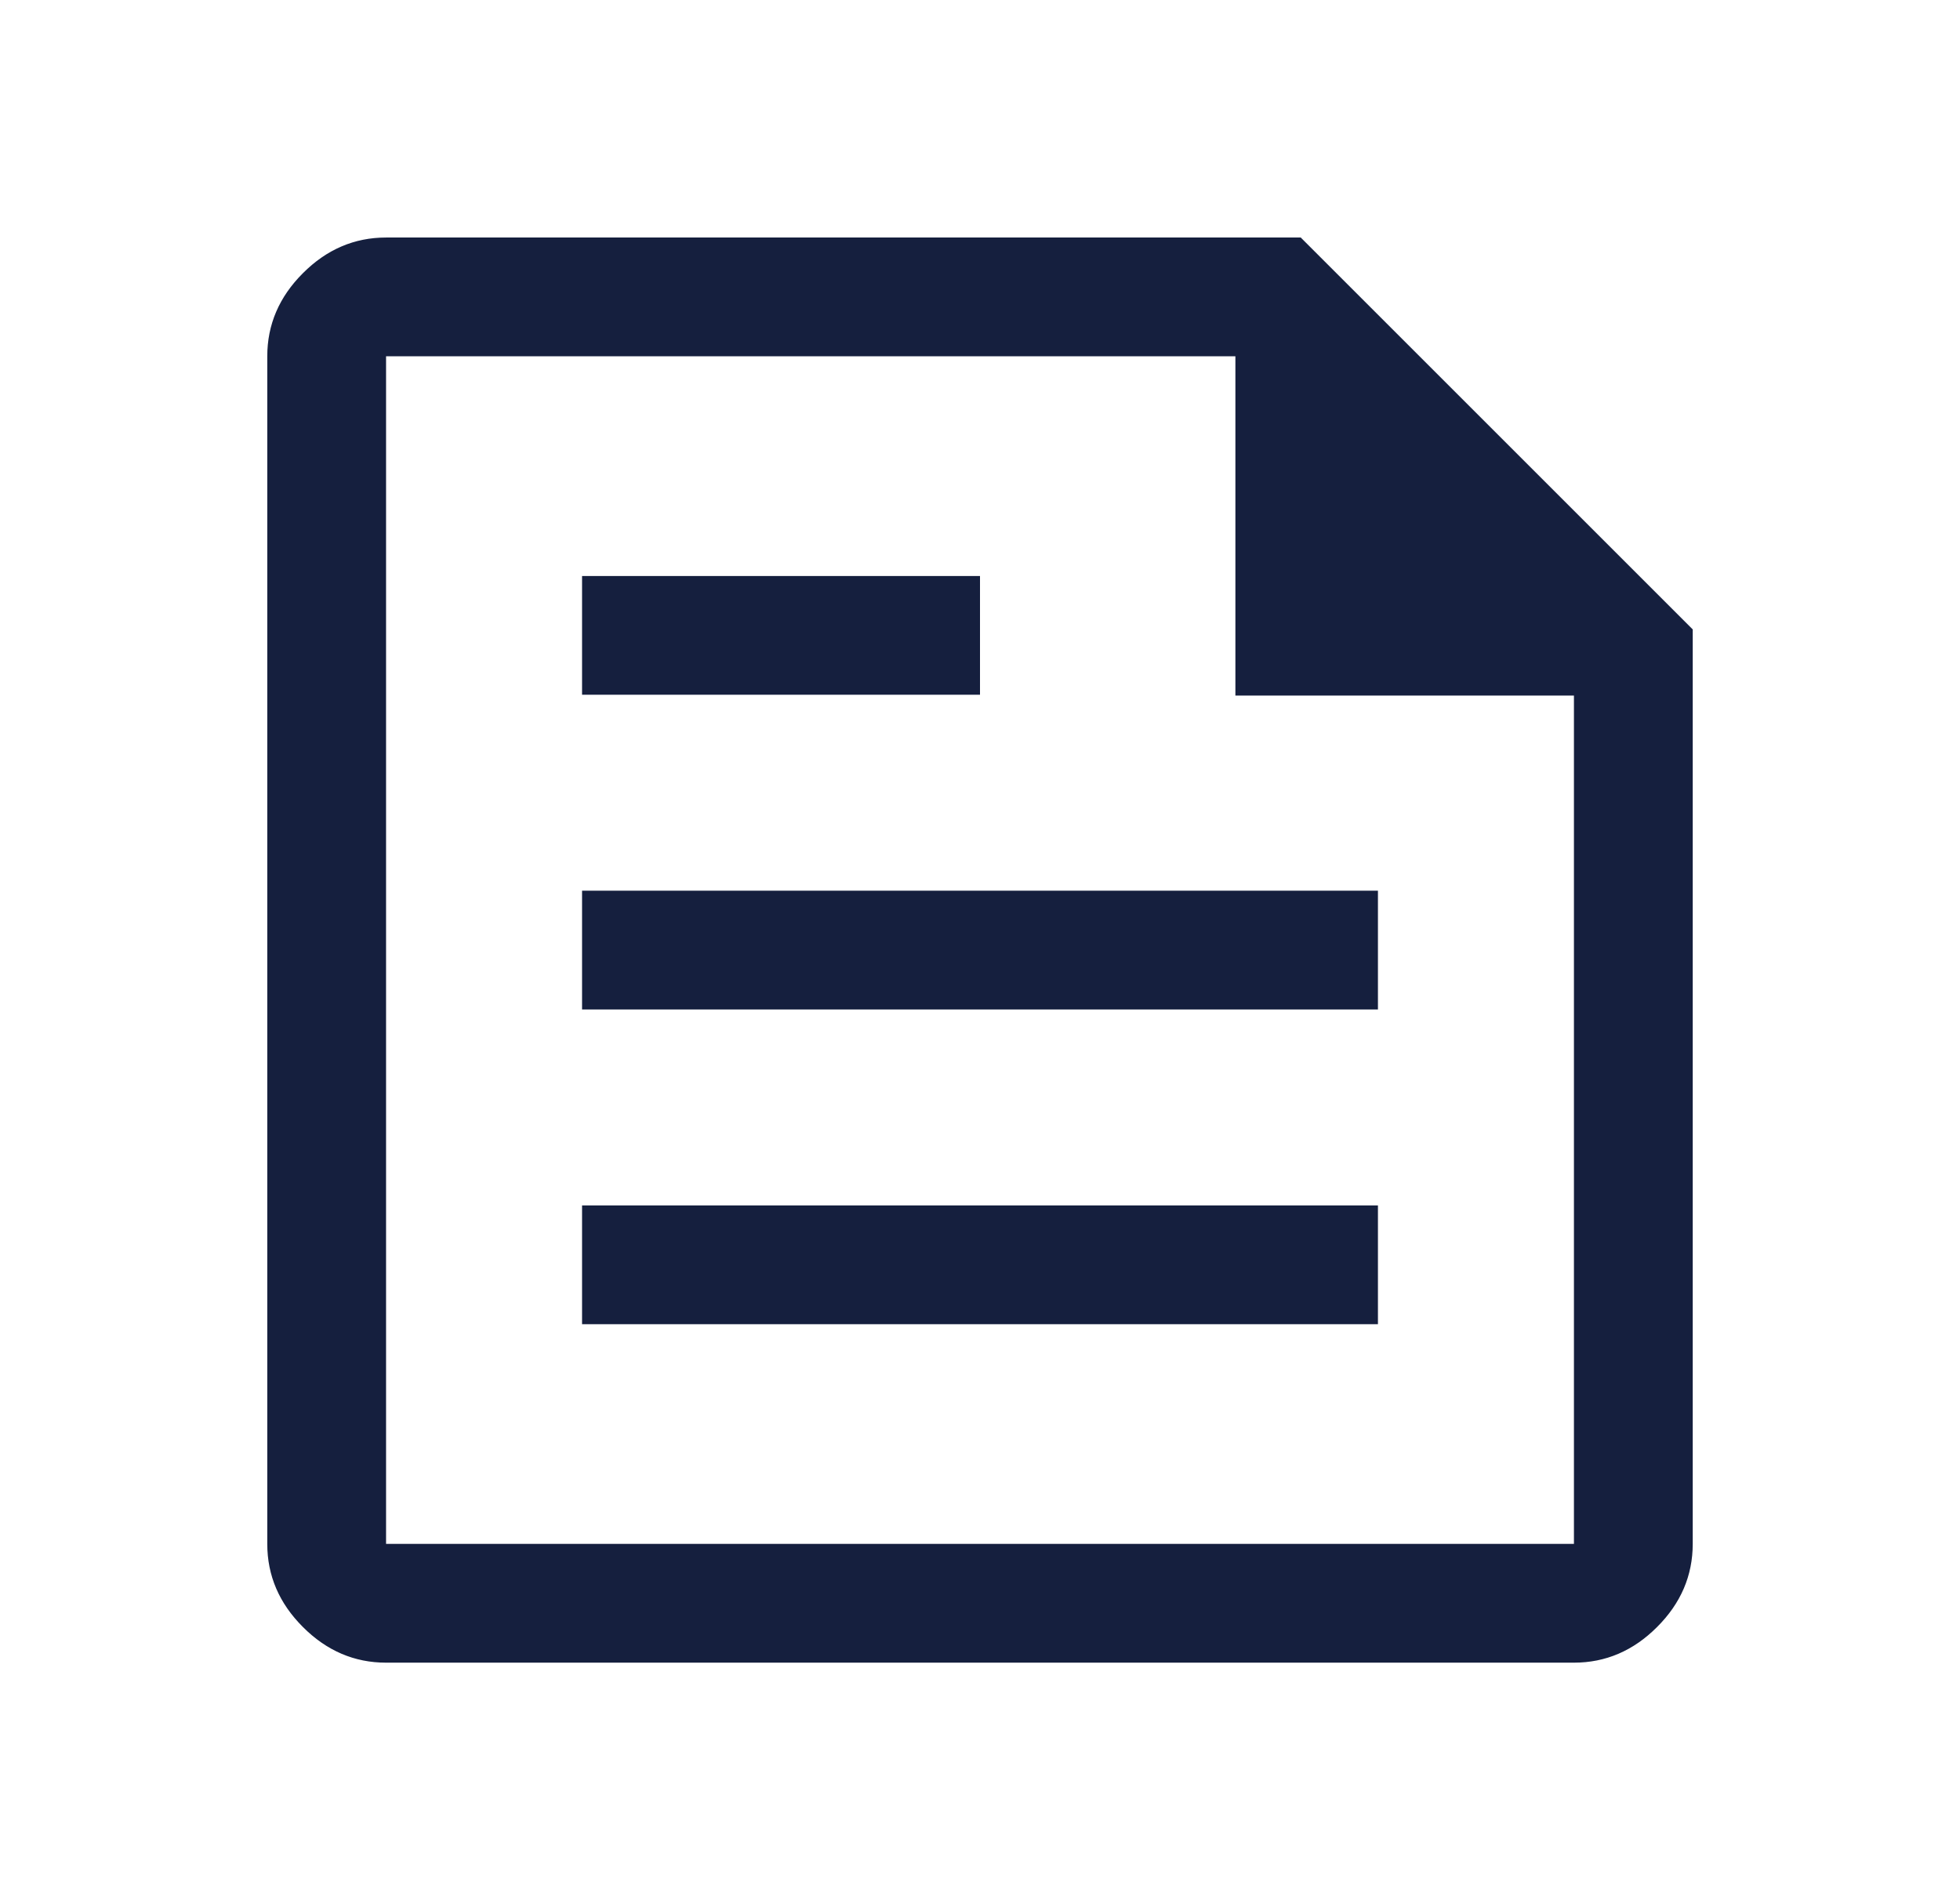 <svg width="33" height="32" viewBox="0 0 33 32" fill="none" xmlns="http://www.w3.org/2000/svg">
<path d="M6.475 26V26.025H6.5H26.5H26.525V26V11.714V11.689H26.5H20.825V6V5.975H20.8H6.5H6.475V6V26ZM6.5 27.975C5.974 27.975 5.513 27.778 5.118 27.382C4.722 26.987 4.525 26.526 4.525 26V6C4.525 5.474 4.722 5.013 5.118 4.618C5.513 4.222 5.974 4.025 6.5 4.025H21.89L28.475 10.61V26C28.475 26.526 28.278 26.987 27.882 27.382C27.487 27.778 27.026 27.975 26.5 27.975H6.5ZM23.175 20.325V22.275H9.825V20.325H23.175ZM16.475 9.725V11.675H9.825V9.725H16.475ZM23.175 15.025V16.975H9.825V15.025H23.175Z" fill="#151F3E" stroke="#151F3E" stroke-width="0.05"/>
</svg>
